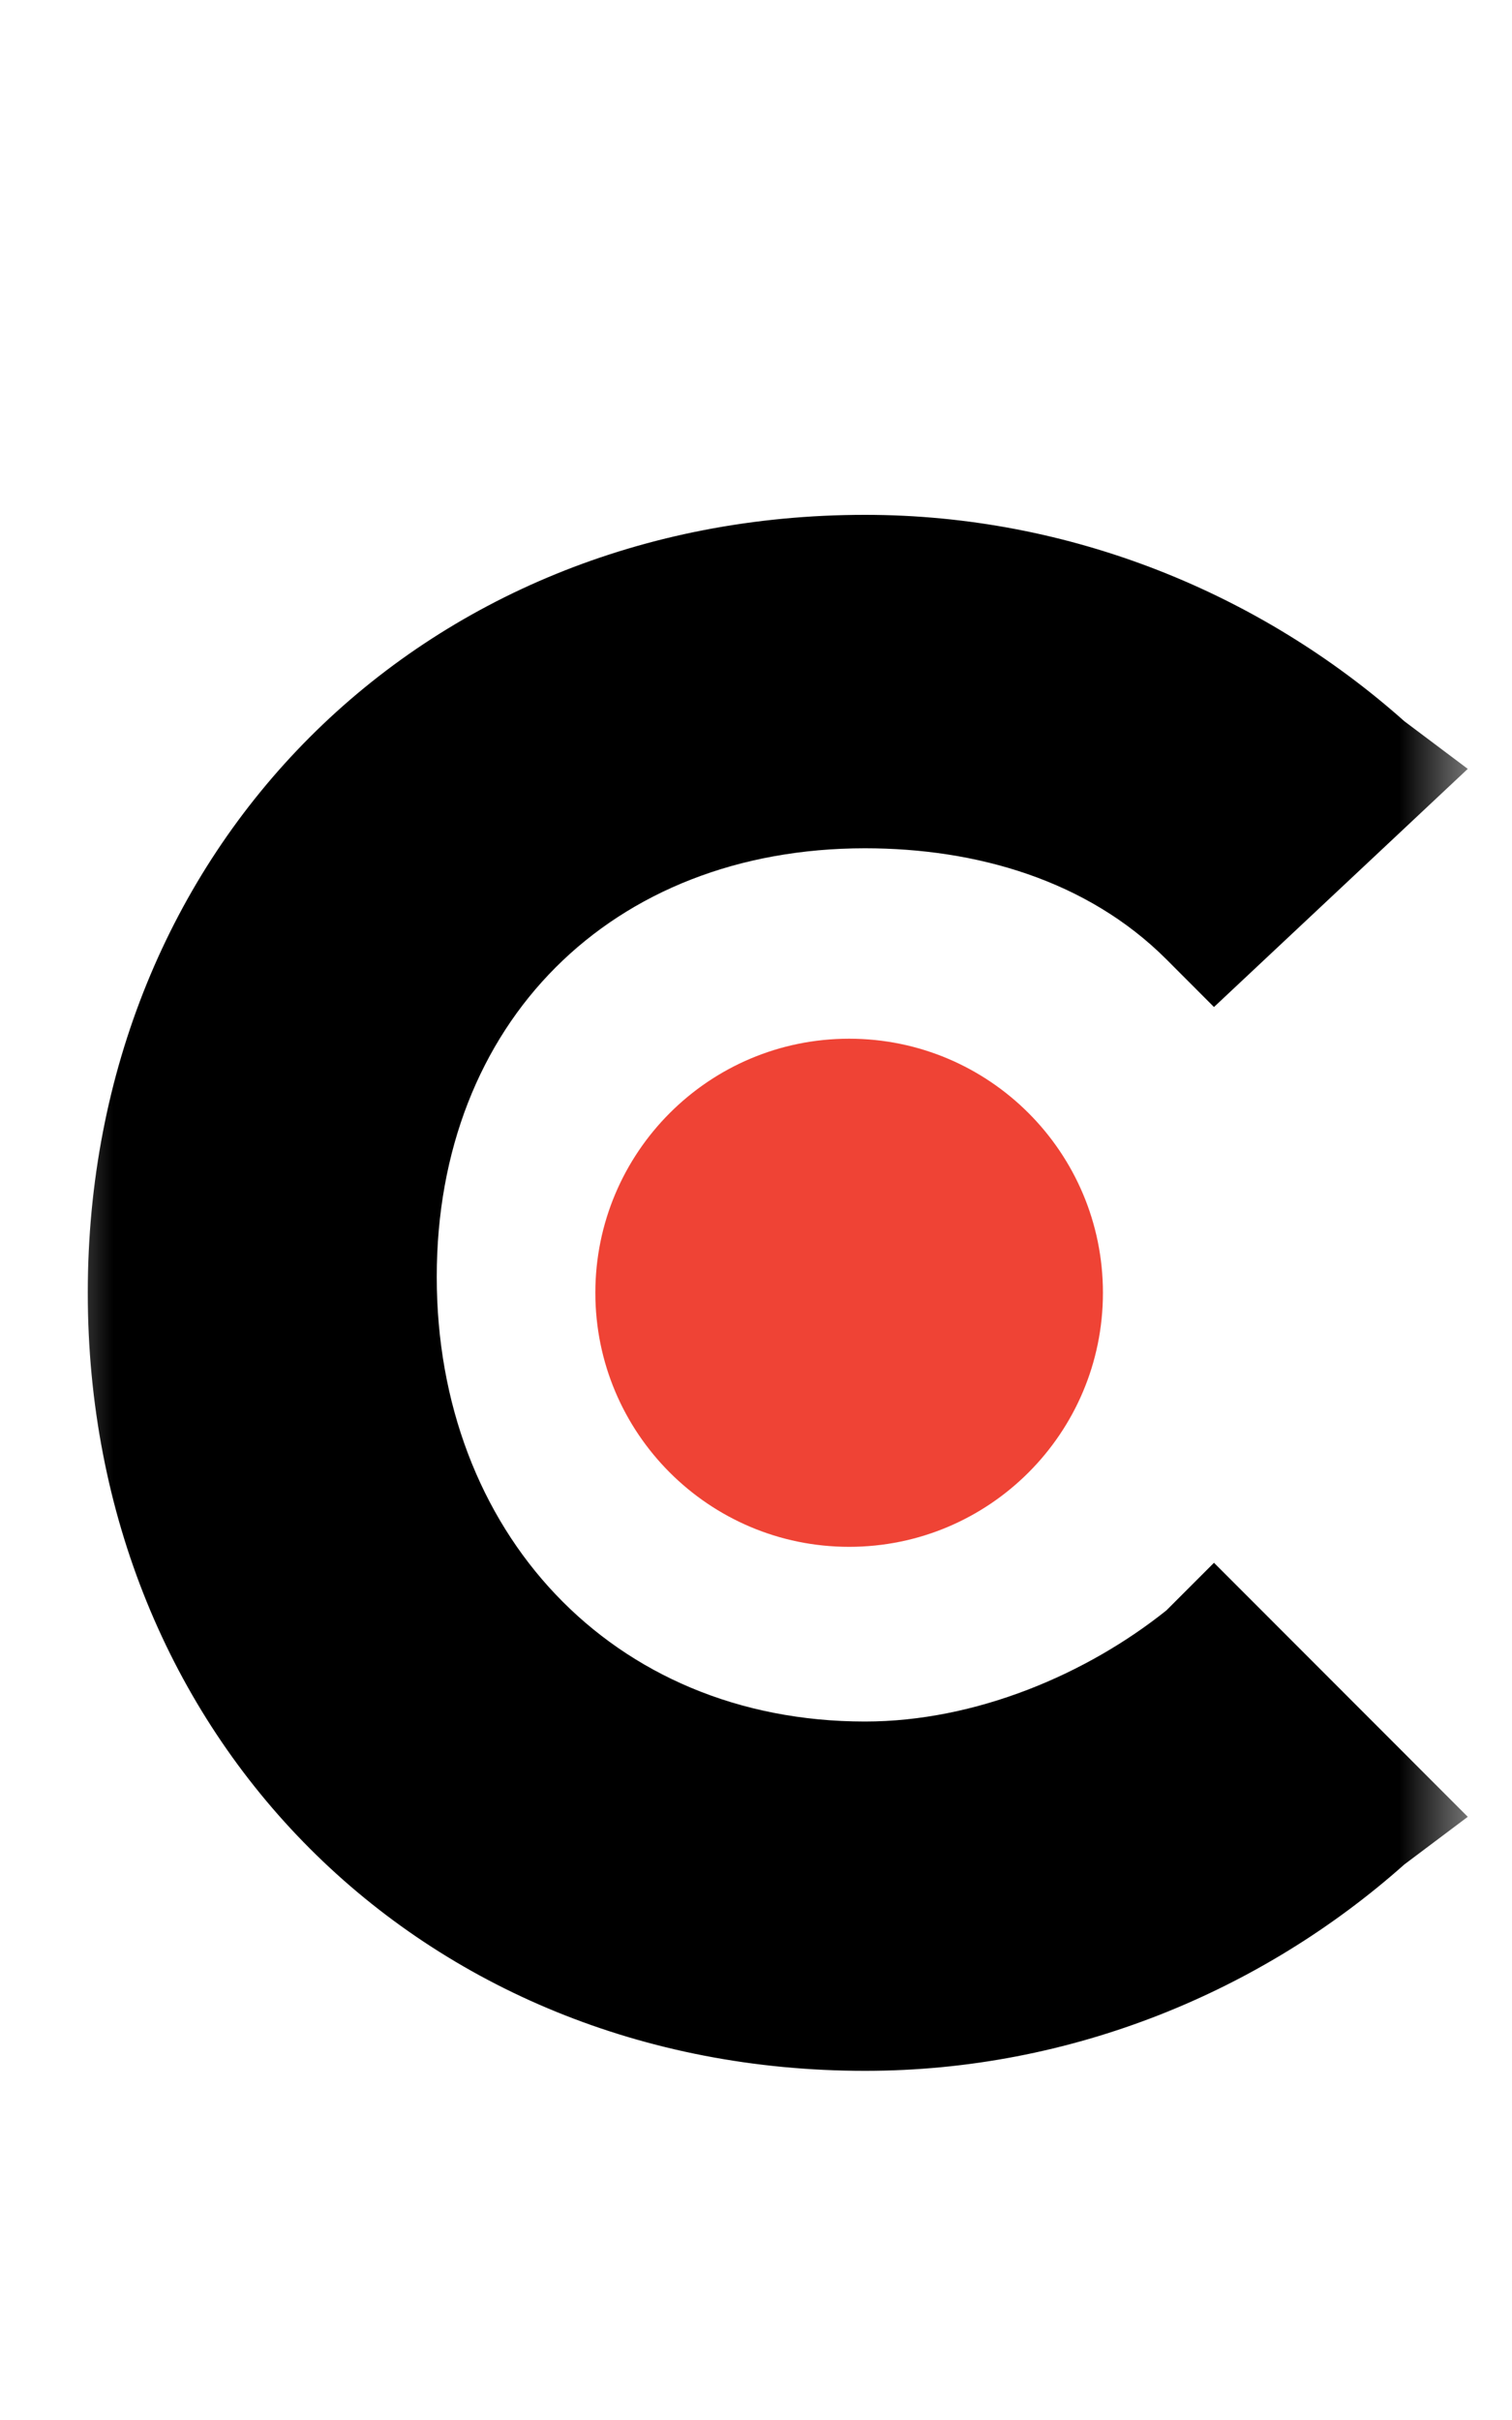<svg width="20" height="32" viewBox="0 0 20 32" fill="none" xmlns="http://www.w3.org/2000/svg">
<mask id="mask0_1_2" style="mask-type:luminance" maskUnits="userSpaceOnUse" x="0" y="0" width="20" height="32">
<path d="M19.5 0H0.5V32H19.5V0Z" fill="white"/>
</mask>
<g mask="url(#mask0_1_2)">
<path d="M15.429 21.294C14.38 22.134 12.911 22.764 11.442 22.764C8.085 22.764 5.777 20.245 5.777 16.885C5.777 13.526 8.085 11.217 11.442 11.217C12.911 11.217 14.38 11.637 15.429 12.686L16.058 13.316L19.415 10.167L18.576 9.537C16.688 7.857 14.17 6.808 11.442 6.808C5.567 6.808 1.161 11.217 1.161 17.095C1.161 22.974 5.567 27.383 11.442 27.383C14.17 27.383 16.688 26.333 18.576 24.654L19.415 24.024L16.058 20.665L15.429 21.294Z" fill="black"/>
<path d="M11.232 20.454C13.086 20.454 14.589 18.95 14.589 17.095C14.589 15.239 13.086 13.735 11.232 13.735C9.378 13.735 7.875 15.239 7.875 17.095C7.875 18.95 9.378 20.454 11.232 20.454Z" fill="#EF4335"/>
</g>
</svg>
